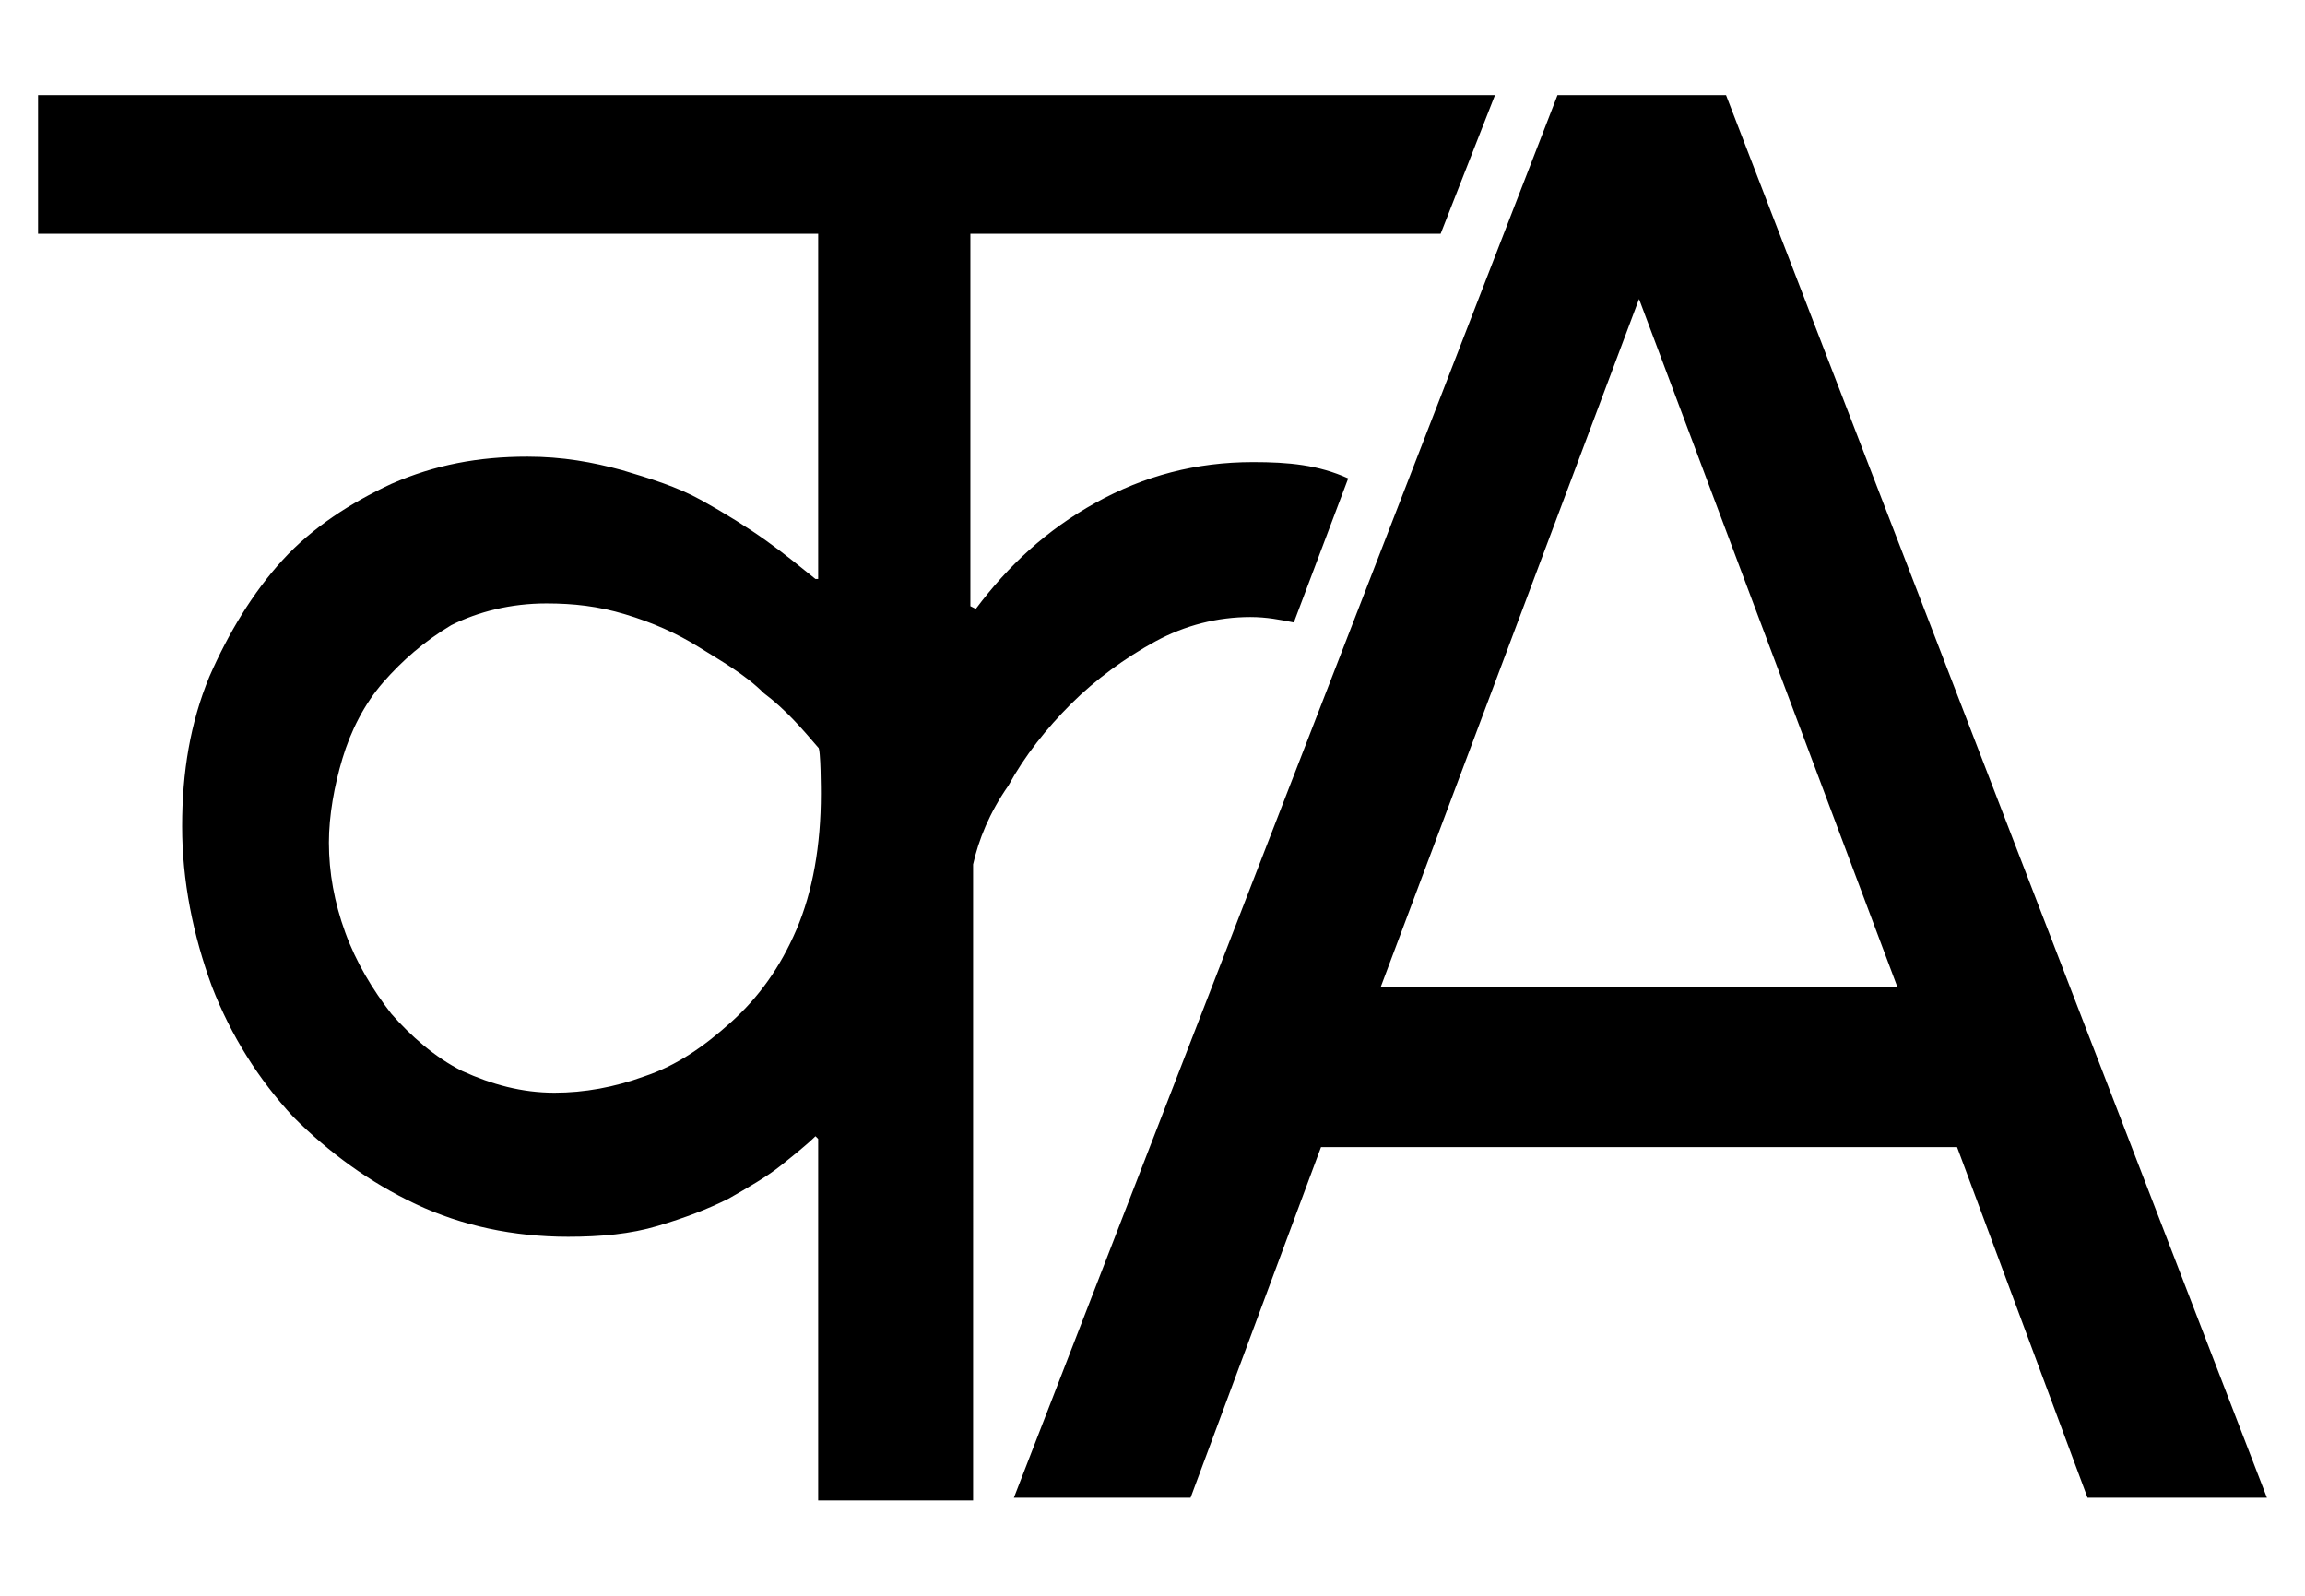 <?xml version="1.0" encoding="utf-8"?>
<!-- Generator: Adobe Illustrator 26.0.1, SVG Export Plug-In . SVG Version: 6.00 Build 0)  -->
<svg version="1.1" id="Layer_2_00000148620223955079377130000016978231331883476120_"
	 xmlns="http://www.w3.org/2000/svg" xmlns:xlink="http://www.w3.org/1999/xlink" x="0px" y="0px" viewBox="0 0 84.8 58.7"
	 style="enable-background:new 0 0 84.8 58.7;" xml:space="preserve">
<path d="M63.5,3.5h-6.2L37.3,55.1h6.5l4.8-12.9H72l4.8,12.9h6.6C83.4,55.1,63.5,3.5,63.5,3.5z M50.8,36.3L60.3,11l9.5,25.3H50.8z"/>
<path d="M46.1,17c-2.1,0-4,0.5-5.8,1.5c-1.8,1-3.2,2.3-4.4,3.9l-0.2-0.1V8.6H53l2-5.1H1.4v5.1h28.7v12.7l-0.1,0
	c-0.5-0.4-1.1-0.9-1.8-1.4c-0.7-0.5-1.5-1-2.4-1.5s-1.9-0.8-2.9-1.1c-1.1-0.3-2.2-0.5-3.5-0.5c-1.8,0-3.4,0.3-5,1
	c-1.5,0.7-2.9,1.6-4,2.8s-2,2.7-2.7,4.3c-0.7,1.7-1,3.5-1,5.5c0,2,0.4,4,1.1,5.9c0.7,1.8,1.7,3.4,3,4.8c1.3,1.3,2.8,2.4,4.5,3.2
	s3.6,1.2,5.6,1.2c1.2,0,2.3-0.1,3.3-0.4c1-0.3,1.8-0.6,2.6-1c0.7-0.4,1.4-0.8,1.9-1.2c0.5-0.4,1-0.8,1.3-1.1l0.1,0.1v13.3h5.7V31.8
	c0.2-0.9,0.6-1.9,1.3-2.9c0.6-1.1,1.4-2.1,2.3-3c0.9-0.9,2-1.7,3.1-2.3s2.3-0.9,3.5-0.9c0.6,0,1.1,0.1,1.6,0.2l2-5.3
	C48.5,17.1,47.4,17,46.1,17L46.1,17z M30.2,29.2c0,1.9-0.3,3.6-0.9,5c-0.6,1.4-1.4,2.5-2.4,3.4c-1,0.9-2,1.6-3.2,2
	c-1.1,0.4-2.2,0.6-3.3,0.6c-1.2,0-2.3-0.3-3.4-0.8c-1-0.5-1.9-1.3-2.6-2.1c-0.7-0.9-1.3-1.9-1.7-3c-0.4-1.1-0.6-2.2-0.6-3.3
	c0-1,0.2-2.1,0.5-3.1c0.3-1,0.8-2,1.5-2.8c0.7-0.8,1.5-1.5,2.5-2.1c1-0.5,2.2-0.8,3.5-0.8c1,0,1.9,0.1,2.9,0.4s1.9,0.7,2.7,1.2
	s1.7,1,2.4,1.7c0.8,0.6,1.4,1.3,2,2C30.2,27.5,30.2,29.2,30.2,29.2z"/>
</svg>
